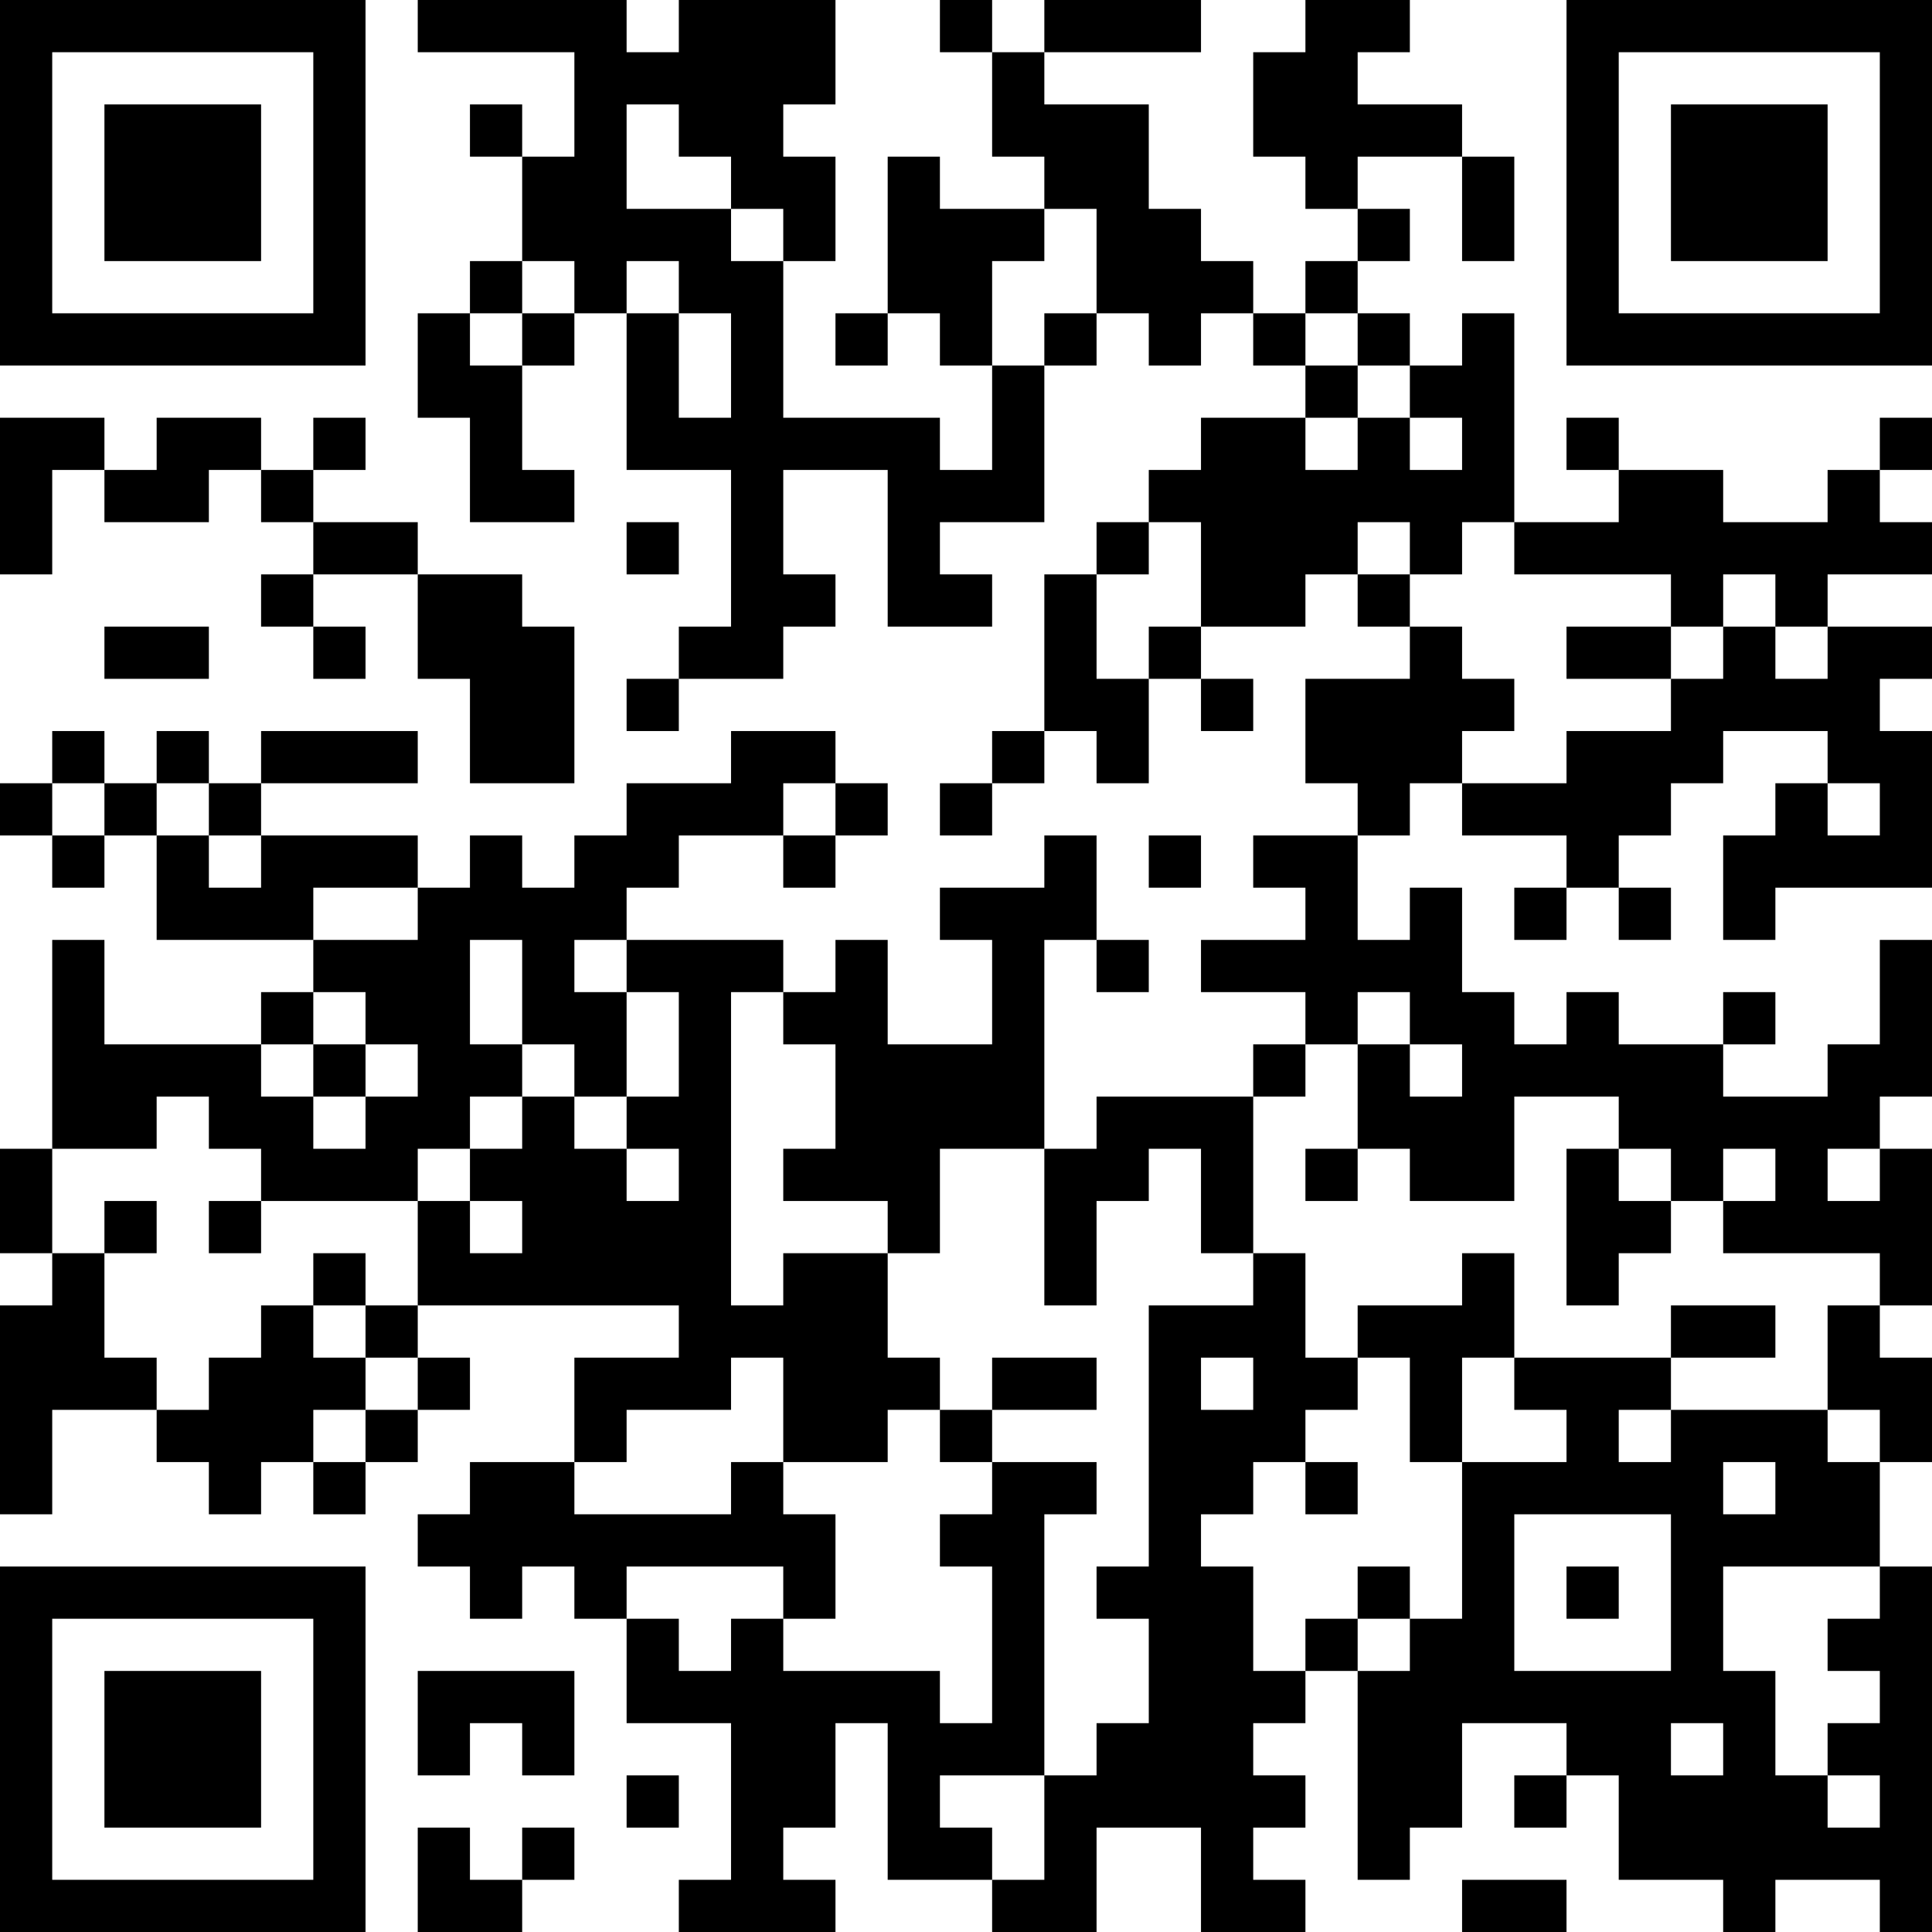 <?xml version="1.0" encoding="UTF-8"?>
<svg xmlns="http://www.w3.org/2000/svg" version="1.1" width="400" height="400" viewBox="0 0 400 400"><rect x="0" y="0" width="400" height="400" fill="#ffffff"/><g transform="scale(10.811)"><g transform="translate(0,0)"><path fill-rule="evenodd" d="M8 0L8 1L11 1L11 3L10 3L10 2L9 2L9 3L10 3L10 5L9 5L9 6L8 6L8 8L9 8L9 10L11 10L11 9L10 9L10 7L11 7L11 6L12 6L12 9L14 9L14 12L13 12L13 13L12 13L12 14L13 14L13 13L15 13L15 12L16 12L16 11L15 11L15 9L17 9L17 12L19 12L19 11L18 11L18 10L20 10L20 7L21 7L21 6L22 6L22 7L23 7L23 6L24 6L24 7L25 7L25 8L23 8L23 9L22 9L22 10L21 10L21 11L20 11L20 14L19 14L19 15L18 15L18 16L19 16L19 15L20 15L20 14L21 14L21 15L22 15L22 13L23 13L23 14L24 14L24 13L23 13L23 12L25 12L25 11L26 11L26 12L27 12L27 13L25 13L25 15L26 15L26 16L24 16L24 17L25 17L25 18L23 18L23 19L25 19L25 20L24 20L24 21L21 21L21 22L20 22L20 18L21 18L21 19L22 19L22 18L21 18L21 16L20 16L20 17L18 17L18 18L19 18L19 20L17 20L17 18L16 18L16 19L15 19L15 18L12 18L12 17L13 17L13 16L15 16L15 17L16 17L16 16L17 16L17 15L16 15L16 14L14 14L14 15L12 15L12 16L11 16L11 17L10 17L10 16L9 16L9 17L8 17L8 16L5 16L5 15L8 15L8 14L5 14L5 15L4 15L4 14L3 14L3 15L2 15L2 14L1 14L1 15L0 15L0 16L1 16L1 17L2 17L2 16L3 16L3 18L6 18L6 19L5 19L5 20L2 20L2 18L1 18L1 22L0 22L0 24L1 24L1 25L0 25L0 29L1 29L1 27L3 27L3 28L4 28L4 29L5 29L5 28L6 28L6 29L7 29L7 28L8 28L8 27L9 27L9 26L8 26L8 25L13 25L13 26L11 26L11 28L9 28L9 29L8 29L8 30L9 30L9 31L10 31L10 30L11 30L11 31L12 31L12 33L14 33L14 36L13 36L13 37L16 37L16 36L15 36L15 35L16 35L16 33L17 33L17 36L19 36L19 37L21 37L21 35L23 35L23 37L25 37L25 36L24 36L24 35L25 35L25 34L24 34L24 33L25 33L25 32L26 32L26 36L27 36L27 35L28 35L28 33L30 33L30 34L29 34L29 35L30 35L30 34L31 34L31 36L33 36L33 37L34 37L34 36L36 36L36 37L37 37L37 30L36 30L36 28L37 28L37 26L36 26L36 25L37 25L37 22L36 22L36 21L37 21L37 18L36 18L36 20L35 20L35 21L33 21L33 20L34 20L34 19L33 19L33 20L31 20L31 19L30 19L30 20L29 20L29 19L28 19L28 17L27 17L27 18L26 18L26 16L27 16L27 15L28 15L28 16L30 16L30 17L29 17L29 18L30 18L30 17L31 17L31 18L32 18L32 17L31 17L31 16L32 16L32 15L33 15L33 14L35 14L35 15L34 15L34 16L33 16L33 18L34 18L34 17L37 17L37 14L36 14L36 13L37 13L37 12L35 12L35 11L37 11L37 10L36 10L36 9L37 9L37 8L36 8L36 9L35 9L35 10L33 10L33 9L31 9L31 8L30 8L30 9L31 9L31 10L29 10L29 6L28 6L28 7L27 7L27 6L26 6L26 5L27 5L27 4L26 4L26 3L28 3L28 5L29 5L29 3L28 3L28 2L26 2L26 1L27 1L27 0L25 0L25 1L24 1L24 3L25 3L25 4L26 4L26 5L25 5L25 6L24 6L24 5L23 5L23 4L22 4L22 2L20 2L20 1L23 1L23 0L20 0L20 1L19 1L19 0L18 0L18 1L19 1L19 3L20 3L20 4L18 4L18 3L17 3L17 6L16 6L16 7L17 7L17 6L18 6L18 7L19 7L19 9L18 9L18 8L15 8L15 5L16 5L16 3L15 3L15 2L16 2L16 0L13 0L13 1L12 1L12 0ZM12 2L12 4L14 4L14 5L15 5L15 4L14 4L14 3L13 3L13 2ZM20 4L20 5L19 5L19 7L20 7L20 6L21 6L21 4ZM10 5L10 6L9 6L9 7L10 7L10 6L11 6L11 5ZM12 5L12 6L13 6L13 8L14 8L14 6L13 6L13 5ZM25 6L25 7L26 7L26 8L25 8L25 9L26 9L26 8L27 8L27 9L28 9L28 8L27 8L27 7L26 7L26 6ZM0 8L0 11L1 11L1 9L2 9L2 10L4 10L4 9L5 9L5 10L6 10L6 11L5 11L5 12L6 12L6 13L7 13L7 12L6 12L6 11L8 11L8 13L9 13L9 15L11 15L11 12L10 12L10 11L8 11L8 10L6 10L6 9L7 9L7 8L6 8L6 9L5 9L5 8L3 8L3 9L2 9L2 8ZM12 10L12 11L13 11L13 10ZM22 10L22 11L21 11L21 13L22 13L22 12L23 12L23 10ZM26 10L26 11L27 11L27 12L28 12L28 13L29 13L29 14L28 14L28 15L30 15L30 14L32 14L32 13L33 13L33 12L34 12L34 13L35 13L35 12L34 12L34 11L33 11L33 12L32 12L32 11L29 11L29 10L28 10L28 11L27 11L27 10ZM2 12L2 13L4 13L4 12ZM30 12L30 13L32 13L32 12ZM1 15L1 16L2 16L2 15ZM3 15L3 16L4 16L4 17L5 17L5 16L4 16L4 15ZM15 15L15 16L16 16L16 15ZM35 15L35 16L36 16L36 15ZM22 16L22 17L23 17L23 16ZM6 17L6 18L8 18L8 17ZM9 18L9 20L10 20L10 21L9 21L9 22L8 22L8 23L5 23L5 22L4 22L4 21L3 21L3 22L1 22L1 24L2 24L2 26L3 26L3 27L4 27L4 26L5 26L5 25L6 25L6 26L7 26L7 27L6 27L6 28L7 28L7 27L8 27L8 26L7 26L7 25L8 25L8 23L9 23L9 24L10 24L10 23L9 23L9 22L10 22L10 21L11 21L11 22L12 22L12 23L13 23L13 22L12 22L12 21L13 21L13 19L12 19L12 18L11 18L11 19L12 19L12 21L11 21L11 20L10 20L10 18ZM6 19L6 20L5 20L5 21L6 21L6 22L7 22L7 21L8 21L8 20L7 20L7 19ZM14 19L14 25L15 25L15 24L17 24L17 26L18 26L18 27L17 27L17 28L15 28L15 26L14 26L14 27L12 27L12 28L11 28L11 29L14 29L14 28L15 28L15 29L16 29L16 31L15 31L15 30L12 30L12 31L13 31L13 32L14 32L14 31L15 31L15 32L18 32L18 33L19 33L19 30L18 30L18 29L19 29L19 28L21 28L21 29L20 29L20 34L18 34L18 35L19 35L19 36L20 36L20 34L21 34L21 33L22 33L22 31L21 31L21 30L22 30L22 25L24 25L24 24L25 24L25 26L26 26L26 27L25 27L25 28L24 28L24 29L23 29L23 30L24 30L24 32L25 32L25 31L26 31L26 32L27 32L27 31L28 31L28 28L30 28L30 27L29 27L29 26L32 26L32 27L31 27L31 28L32 28L32 27L35 27L35 28L36 28L36 27L35 27L35 25L36 25L36 24L33 24L33 23L34 23L34 22L33 22L33 23L32 23L32 22L31 22L31 21L29 21L29 23L27 23L27 22L26 22L26 20L27 20L27 21L28 21L28 20L27 20L27 19L26 19L26 20L25 20L25 21L24 21L24 24L23 24L23 22L22 22L22 23L21 23L21 25L20 25L20 22L18 22L18 24L17 24L17 23L15 23L15 22L16 22L16 20L15 20L15 19ZM6 20L6 21L7 21L7 20ZM25 22L25 23L26 23L26 22ZM30 22L30 25L31 25L31 24L32 24L32 23L31 23L31 22ZM35 22L35 23L36 23L36 22ZM2 23L2 24L3 24L3 23ZM4 23L4 24L5 24L5 23ZM6 24L6 25L7 25L7 24ZM28 24L28 25L26 25L26 26L27 26L27 28L28 28L28 26L29 26L29 24ZM32 25L32 26L34 26L34 25ZM19 26L19 27L18 27L18 28L19 28L19 27L21 27L21 26ZM23 26L23 27L24 27L24 26ZM25 28L25 29L26 29L26 28ZM33 28L33 29L34 29L34 28ZM29 29L29 32L32 32L32 29ZM26 30L26 31L27 31L27 30ZM30 30L30 31L31 31L31 30ZM33 30L33 32L34 32L34 34L35 34L35 35L36 35L36 34L35 34L35 33L36 33L36 32L35 32L35 31L36 31L36 30ZM8 32L8 34L9 34L9 33L10 33L10 34L11 34L11 32ZM32 33L32 34L33 34L33 33ZM12 34L12 35L13 35L13 34ZM8 35L8 37L10 37L10 36L11 36L11 35L10 35L10 36L9 36L9 35ZM28 36L28 37L30 37L30 36ZM0 0L0 7L7 7L7 0ZM1 1L1 6L6 6L6 1ZM2 2L2 5L5 5L5 2ZM30 0L30 7L37 7L37 0ZM31 1L31 6L36 6L36 1ZM32 2L32 5L35 5L35 2ZM0 30L0 37L7 37L7 30ZM1 31L1 36L6 36L6 31ZM2 32L2 35L5 35L5 32Z" fill="#000000"/></g></g></svg>
